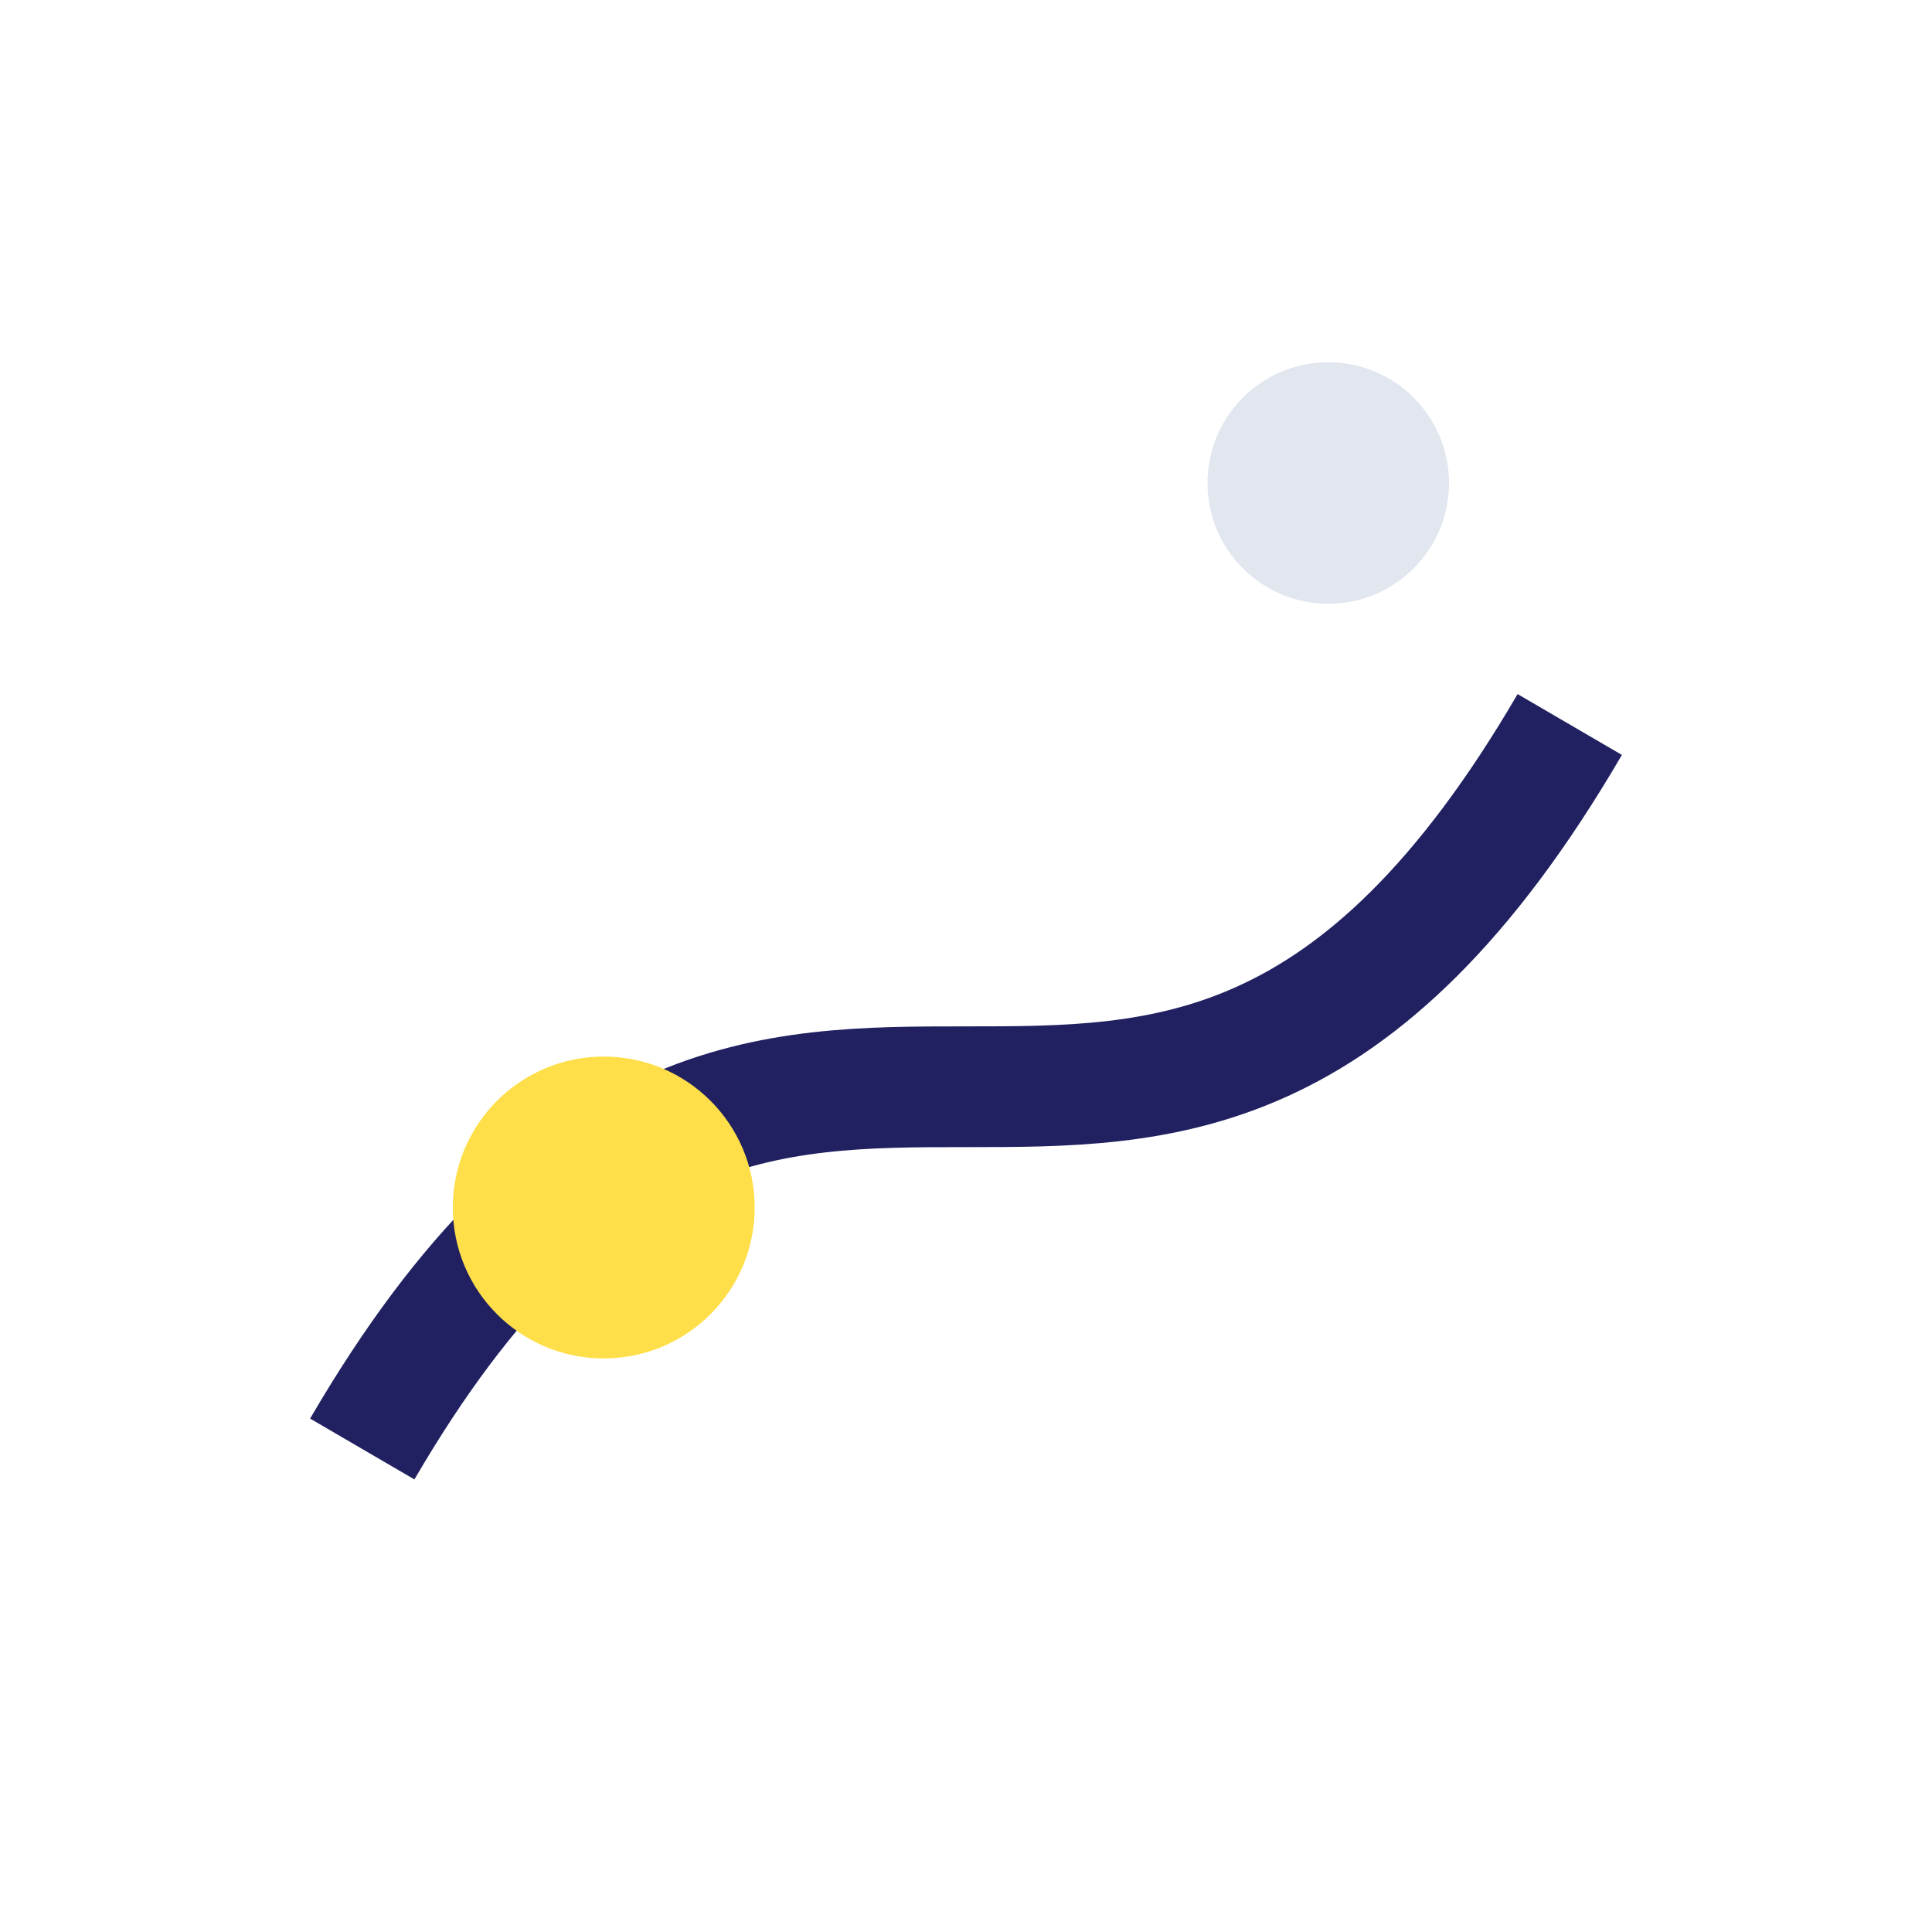 <?xml version="1.0" encoding="UTF-8"?>
<svg xmlns="http://www.w3.org/2000/svg" width="32" height="32" viewBox="0 0 32 32"><path d="M6 24c7-12 13 0 20-12" stroke="#212161" stroke-width="2" fill="none"/><circle cx="10" cy="20" r="2.5" fill="#FFDF49"/><circle cx="22" cy="8" r="2" fill="#E1E6EF"/></svg>